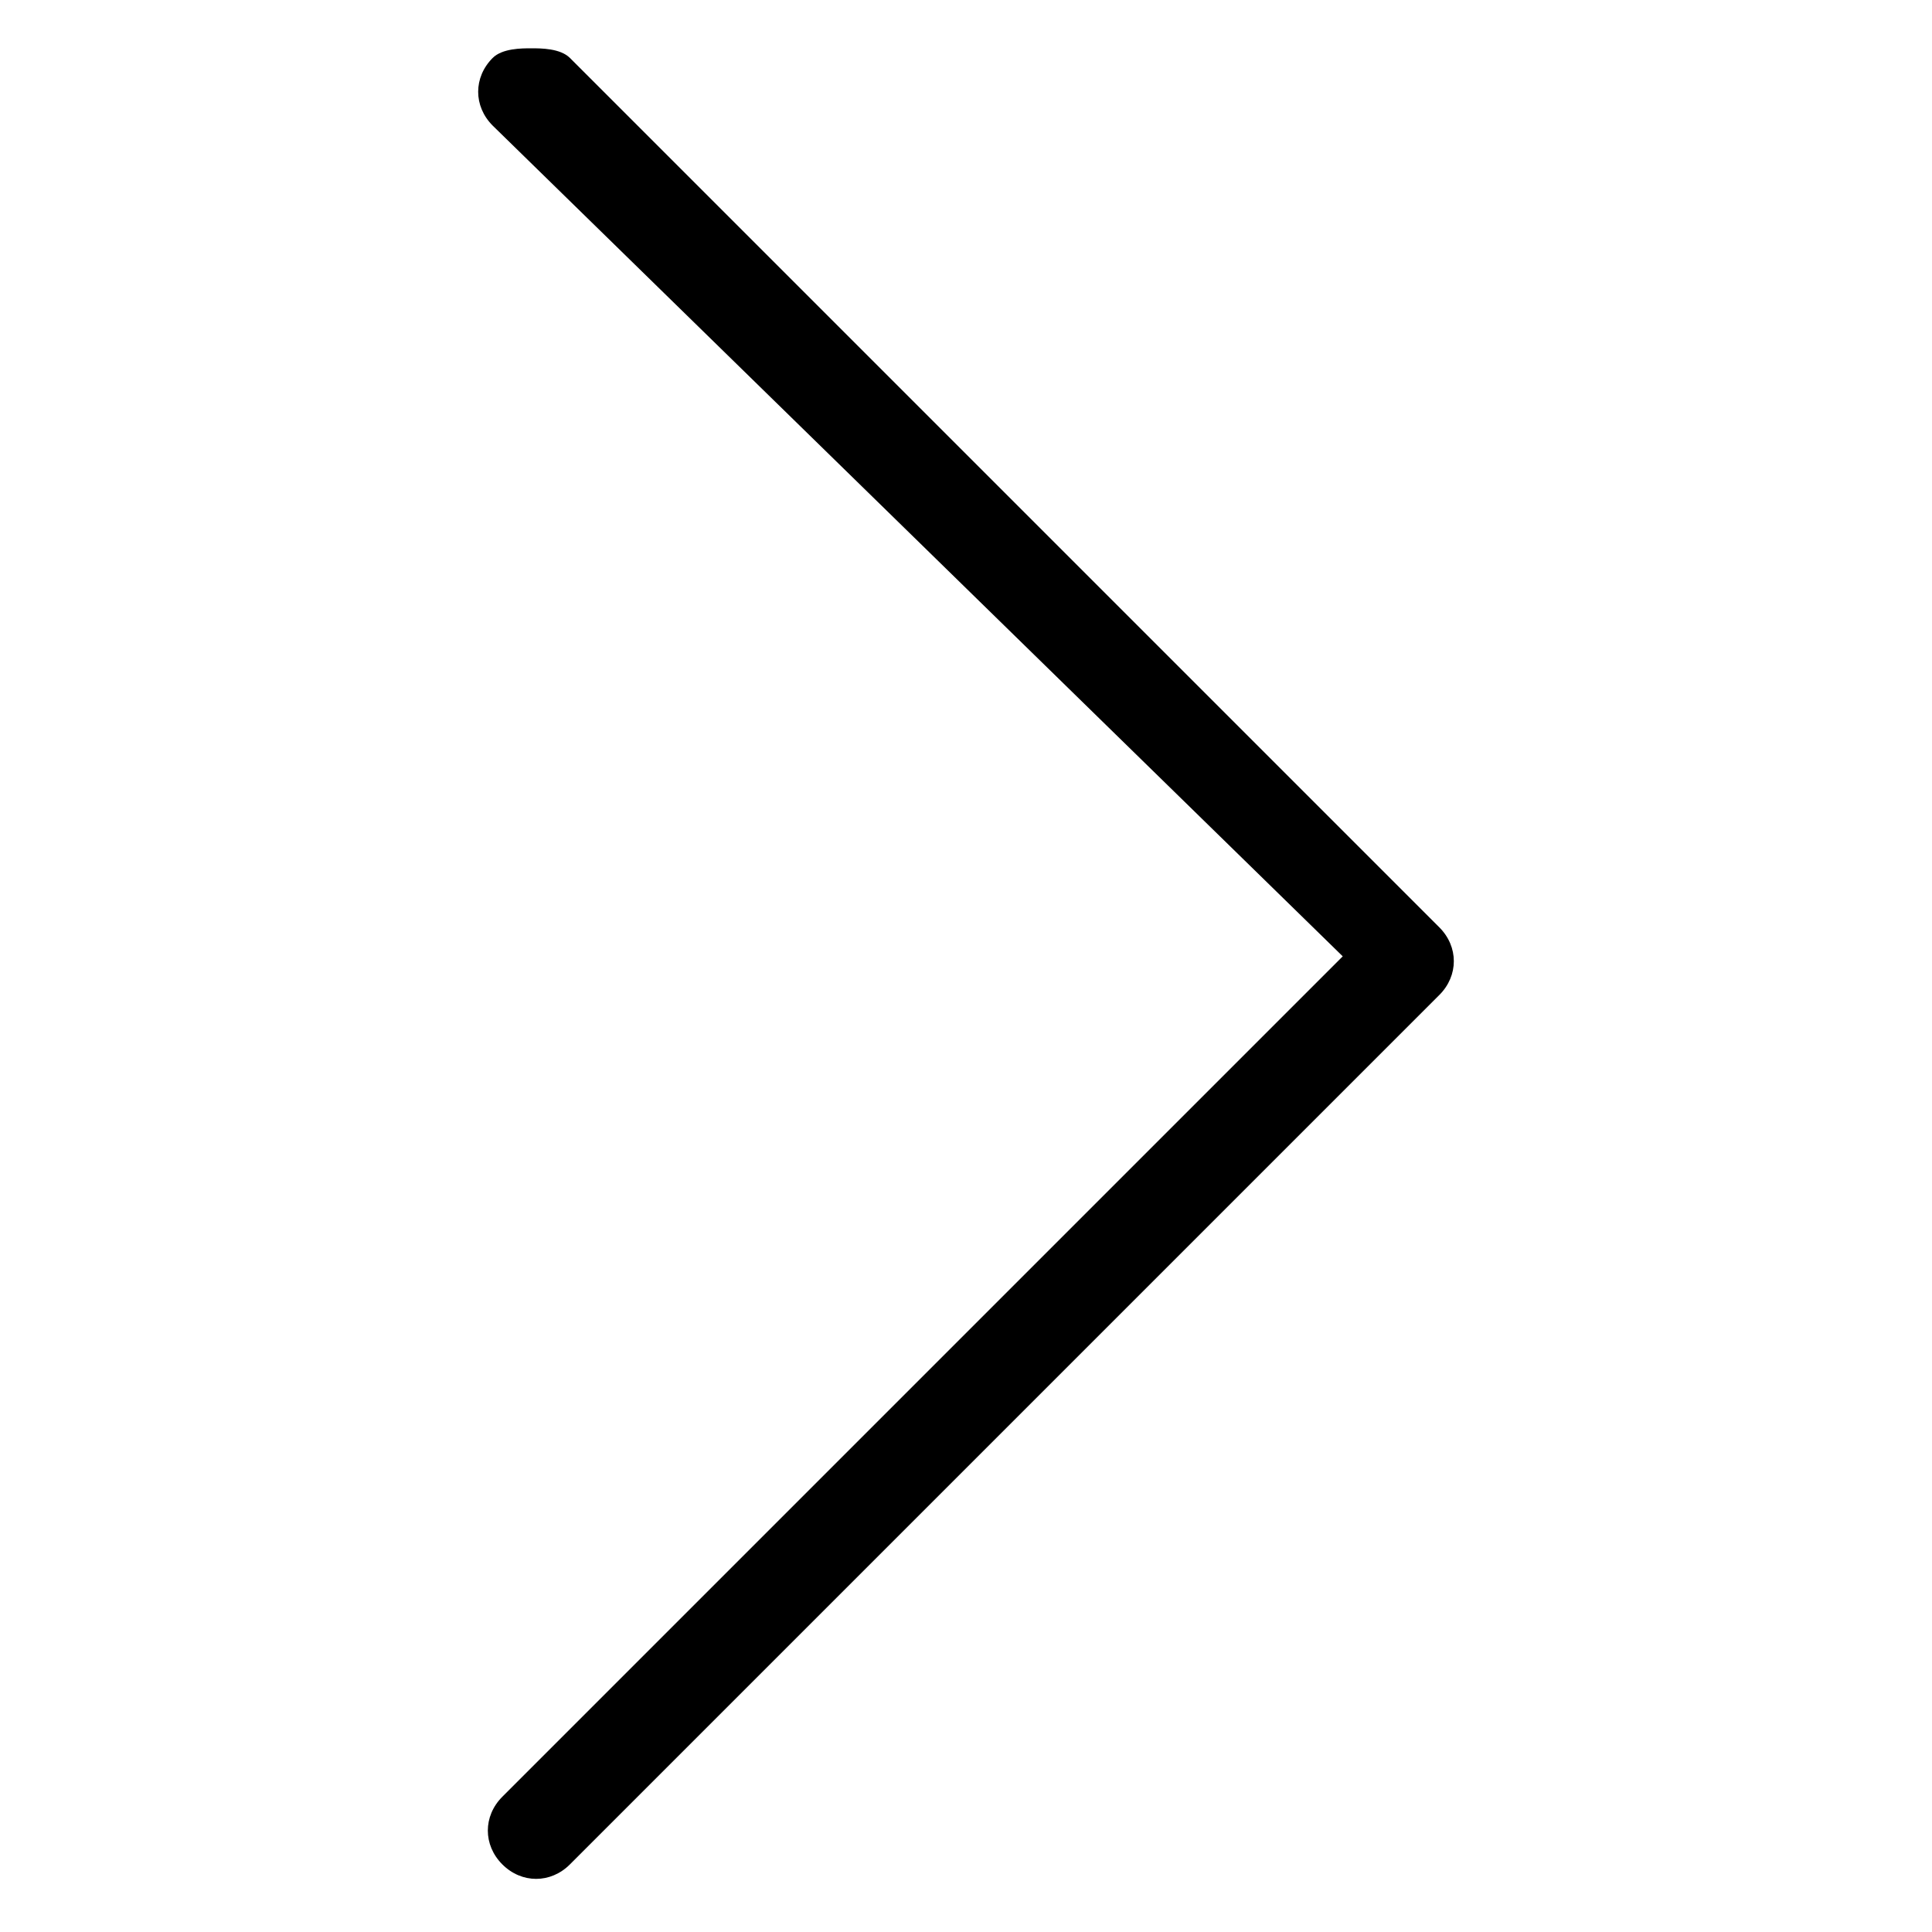 <?xml version="1.0" encoding="utf-8"?>
<!-- Generator: Adobe Illustrator 27.0.0, SVG Export Plug-In . SVG Version: 6.00 Build 0)  -->
<svg version="1.1" id="Capa_1" xmlns="http://www.w3.org/2000/svg" xmlns:xlink="http://www.w3.org/1999/xlink" x="0px" y="0px"
	 viewBox="0 0 20 20" style="enable-background:new 0 0 20 20;" xml:space="preserve">
<path d="M5.5,0.5c0.1,0,0.3,0,0.4,0.1l9,9c0.2,0.2,0.2,0.5,0,0.7l-9,9c-0.2,0.2-0.5,0.2-0.7,0s-0.2-0.5,0-0.7l8.7-8.7L5.1,1.3
	c-0.2-0.2-0.2-0.5,0-0.7C5.2,0.5,5.4,0.5,5.5,0.5z"/>
</svg>
